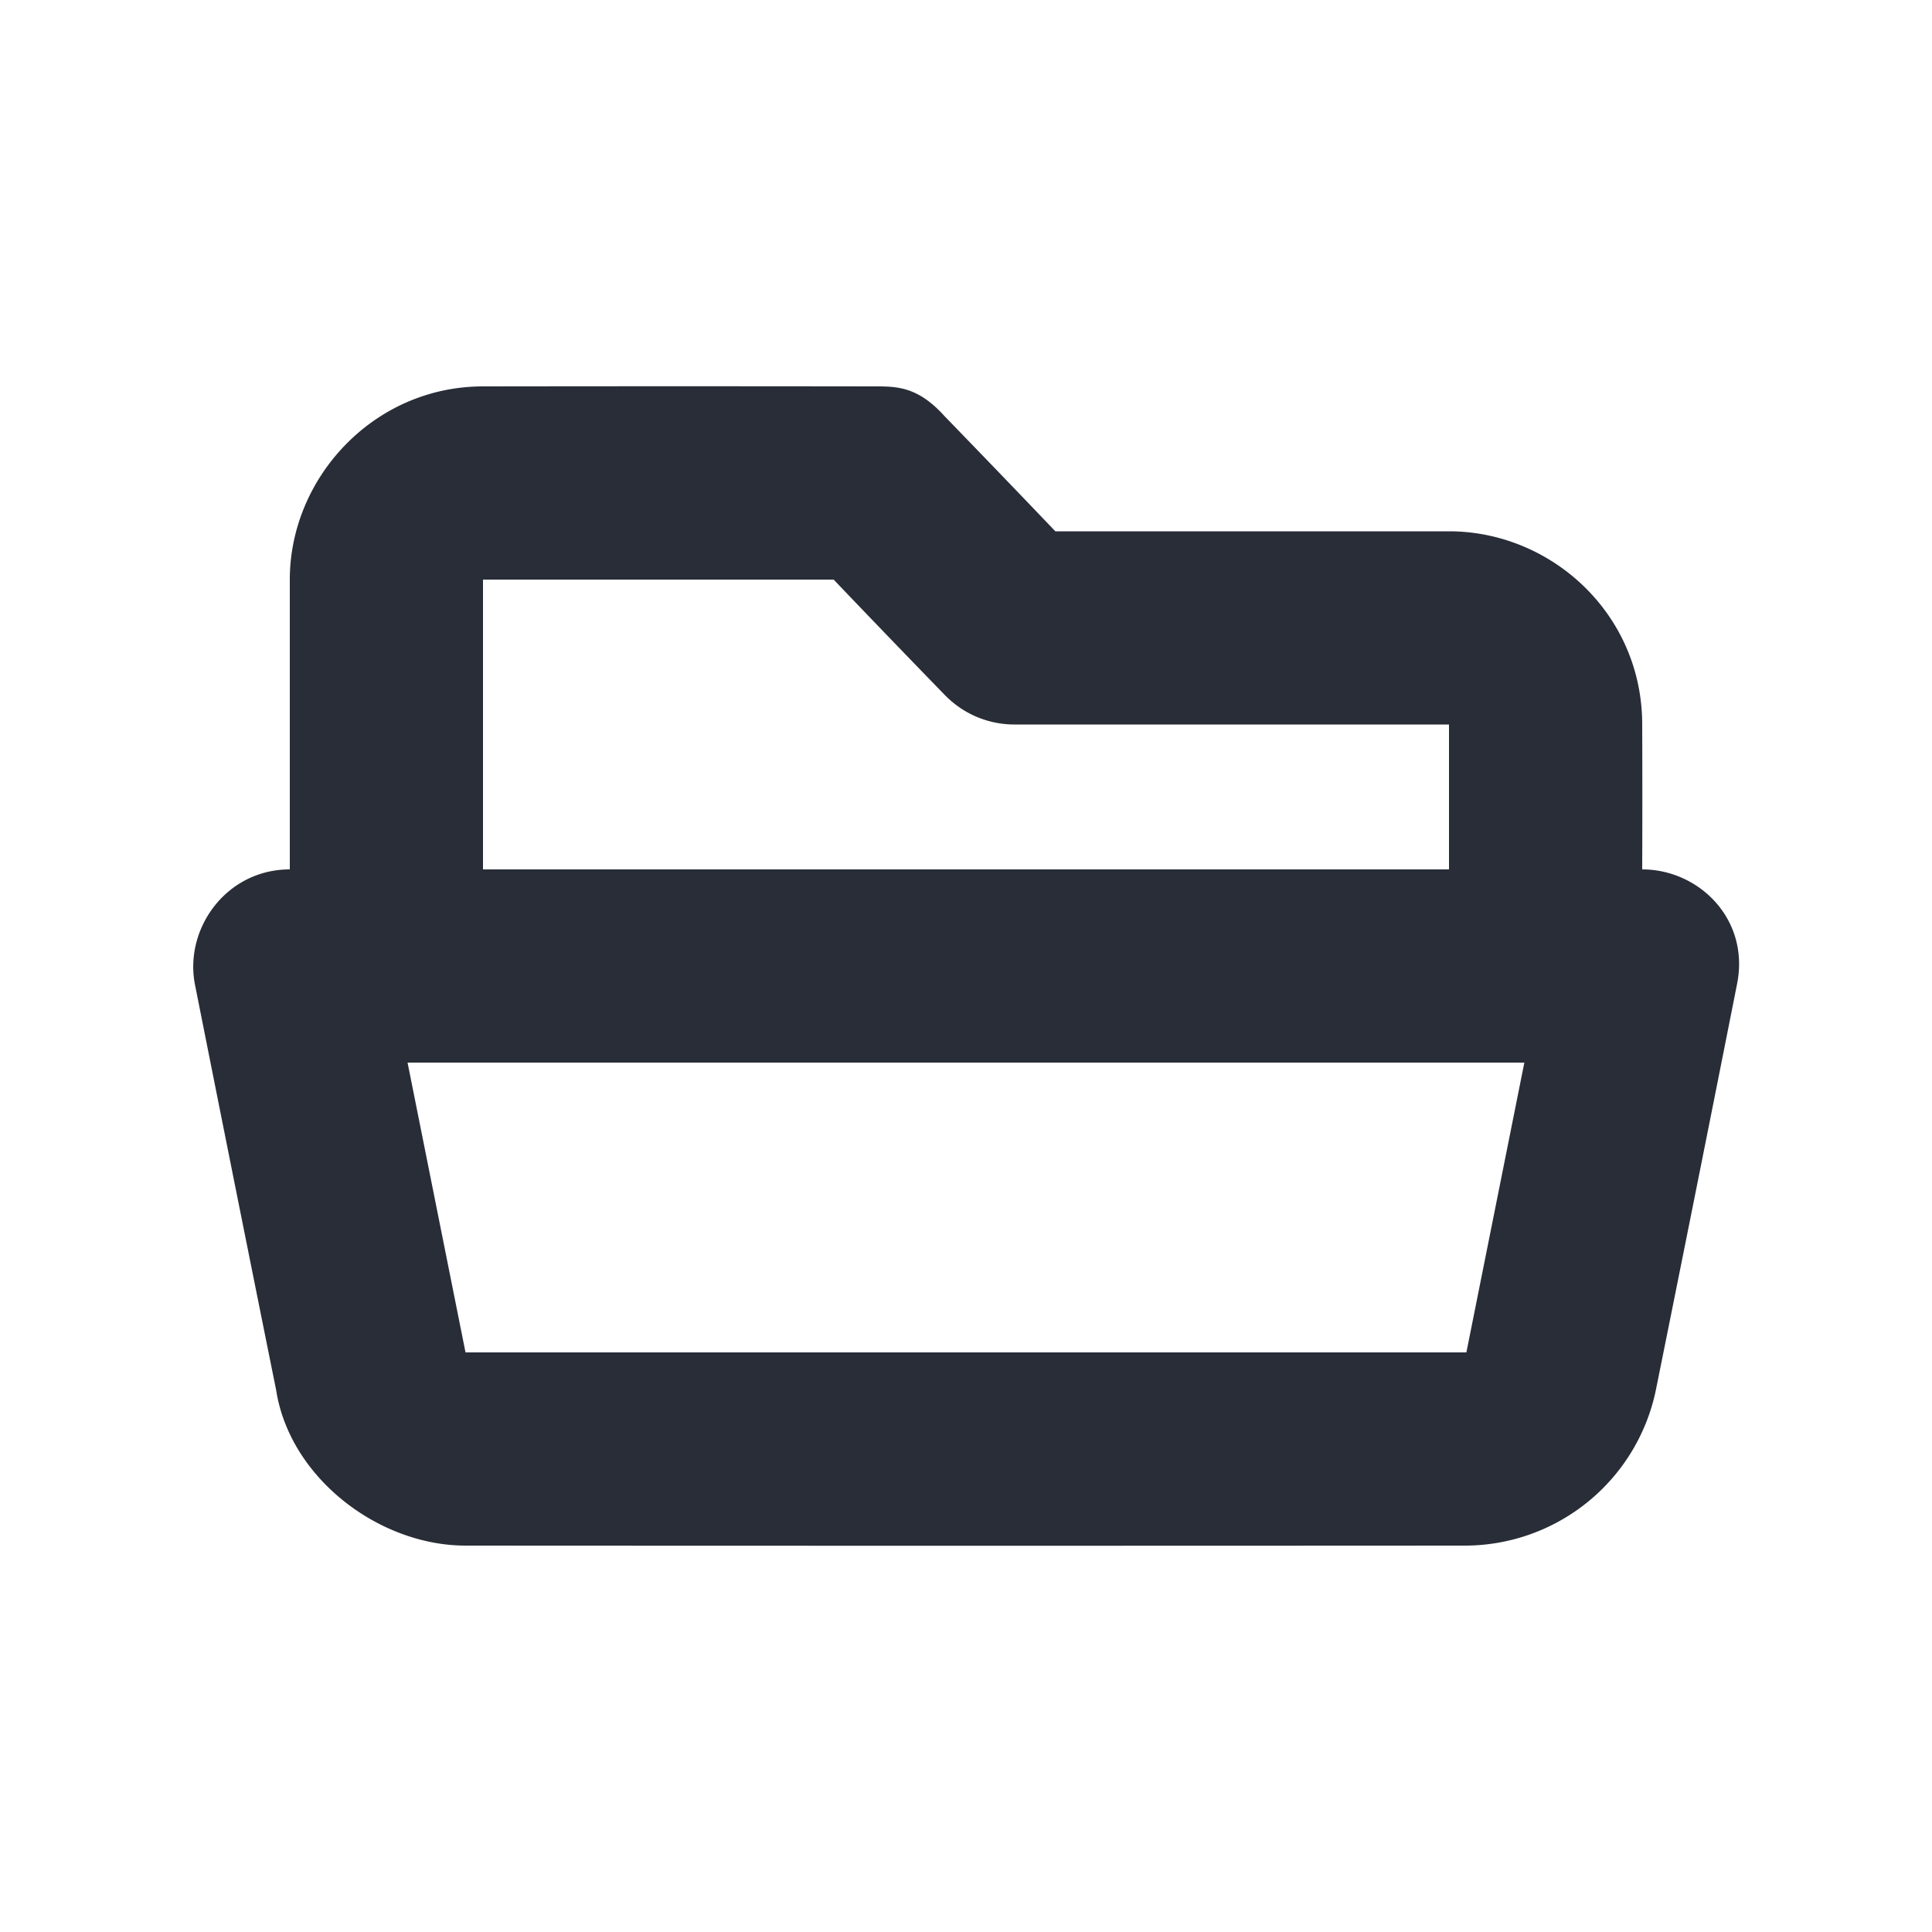 <svg xmlns="http://www.w3.org/2000/svg" id="action-folder-open-20" width="20" height="20" viewBox="0 0 20 20"><g fill="none" fill-rule="evenodd" class="symbols"><g fill="#282D37" class="folder-open"><path d="M9.056 4c.226 0 .444 0 .72.306.385.397.768.795 1.149 1.194H15c1.054 0 2 .85 2 2 .002.5.002 1 0 1.5.592 0 1.121.523.98 1.196-.277 1.399-.557 2.798-.839 4.196A2.021 2.021 0 0 1 15.181 16c-3.454.002-6.908.002-10.361 0-.9 0-1.82-.703-1.961-1.608-.282-1.398-.562-2.797-.84-4.196C1.903 9.616 2.341 9 3 9V6c0-1.054.869-2 2-2 1.352-.002 2.704-.002 4.056 0Zm6.724 7H4.219l.6 3H15.18l.6-3ZM8.631 6H5v3h10V7.5h-4.5c-.226 0-.5-.08-.72-.306-.387-.398-.77-.796-1.15-1.194Z" class="color"/></g></g></svg>